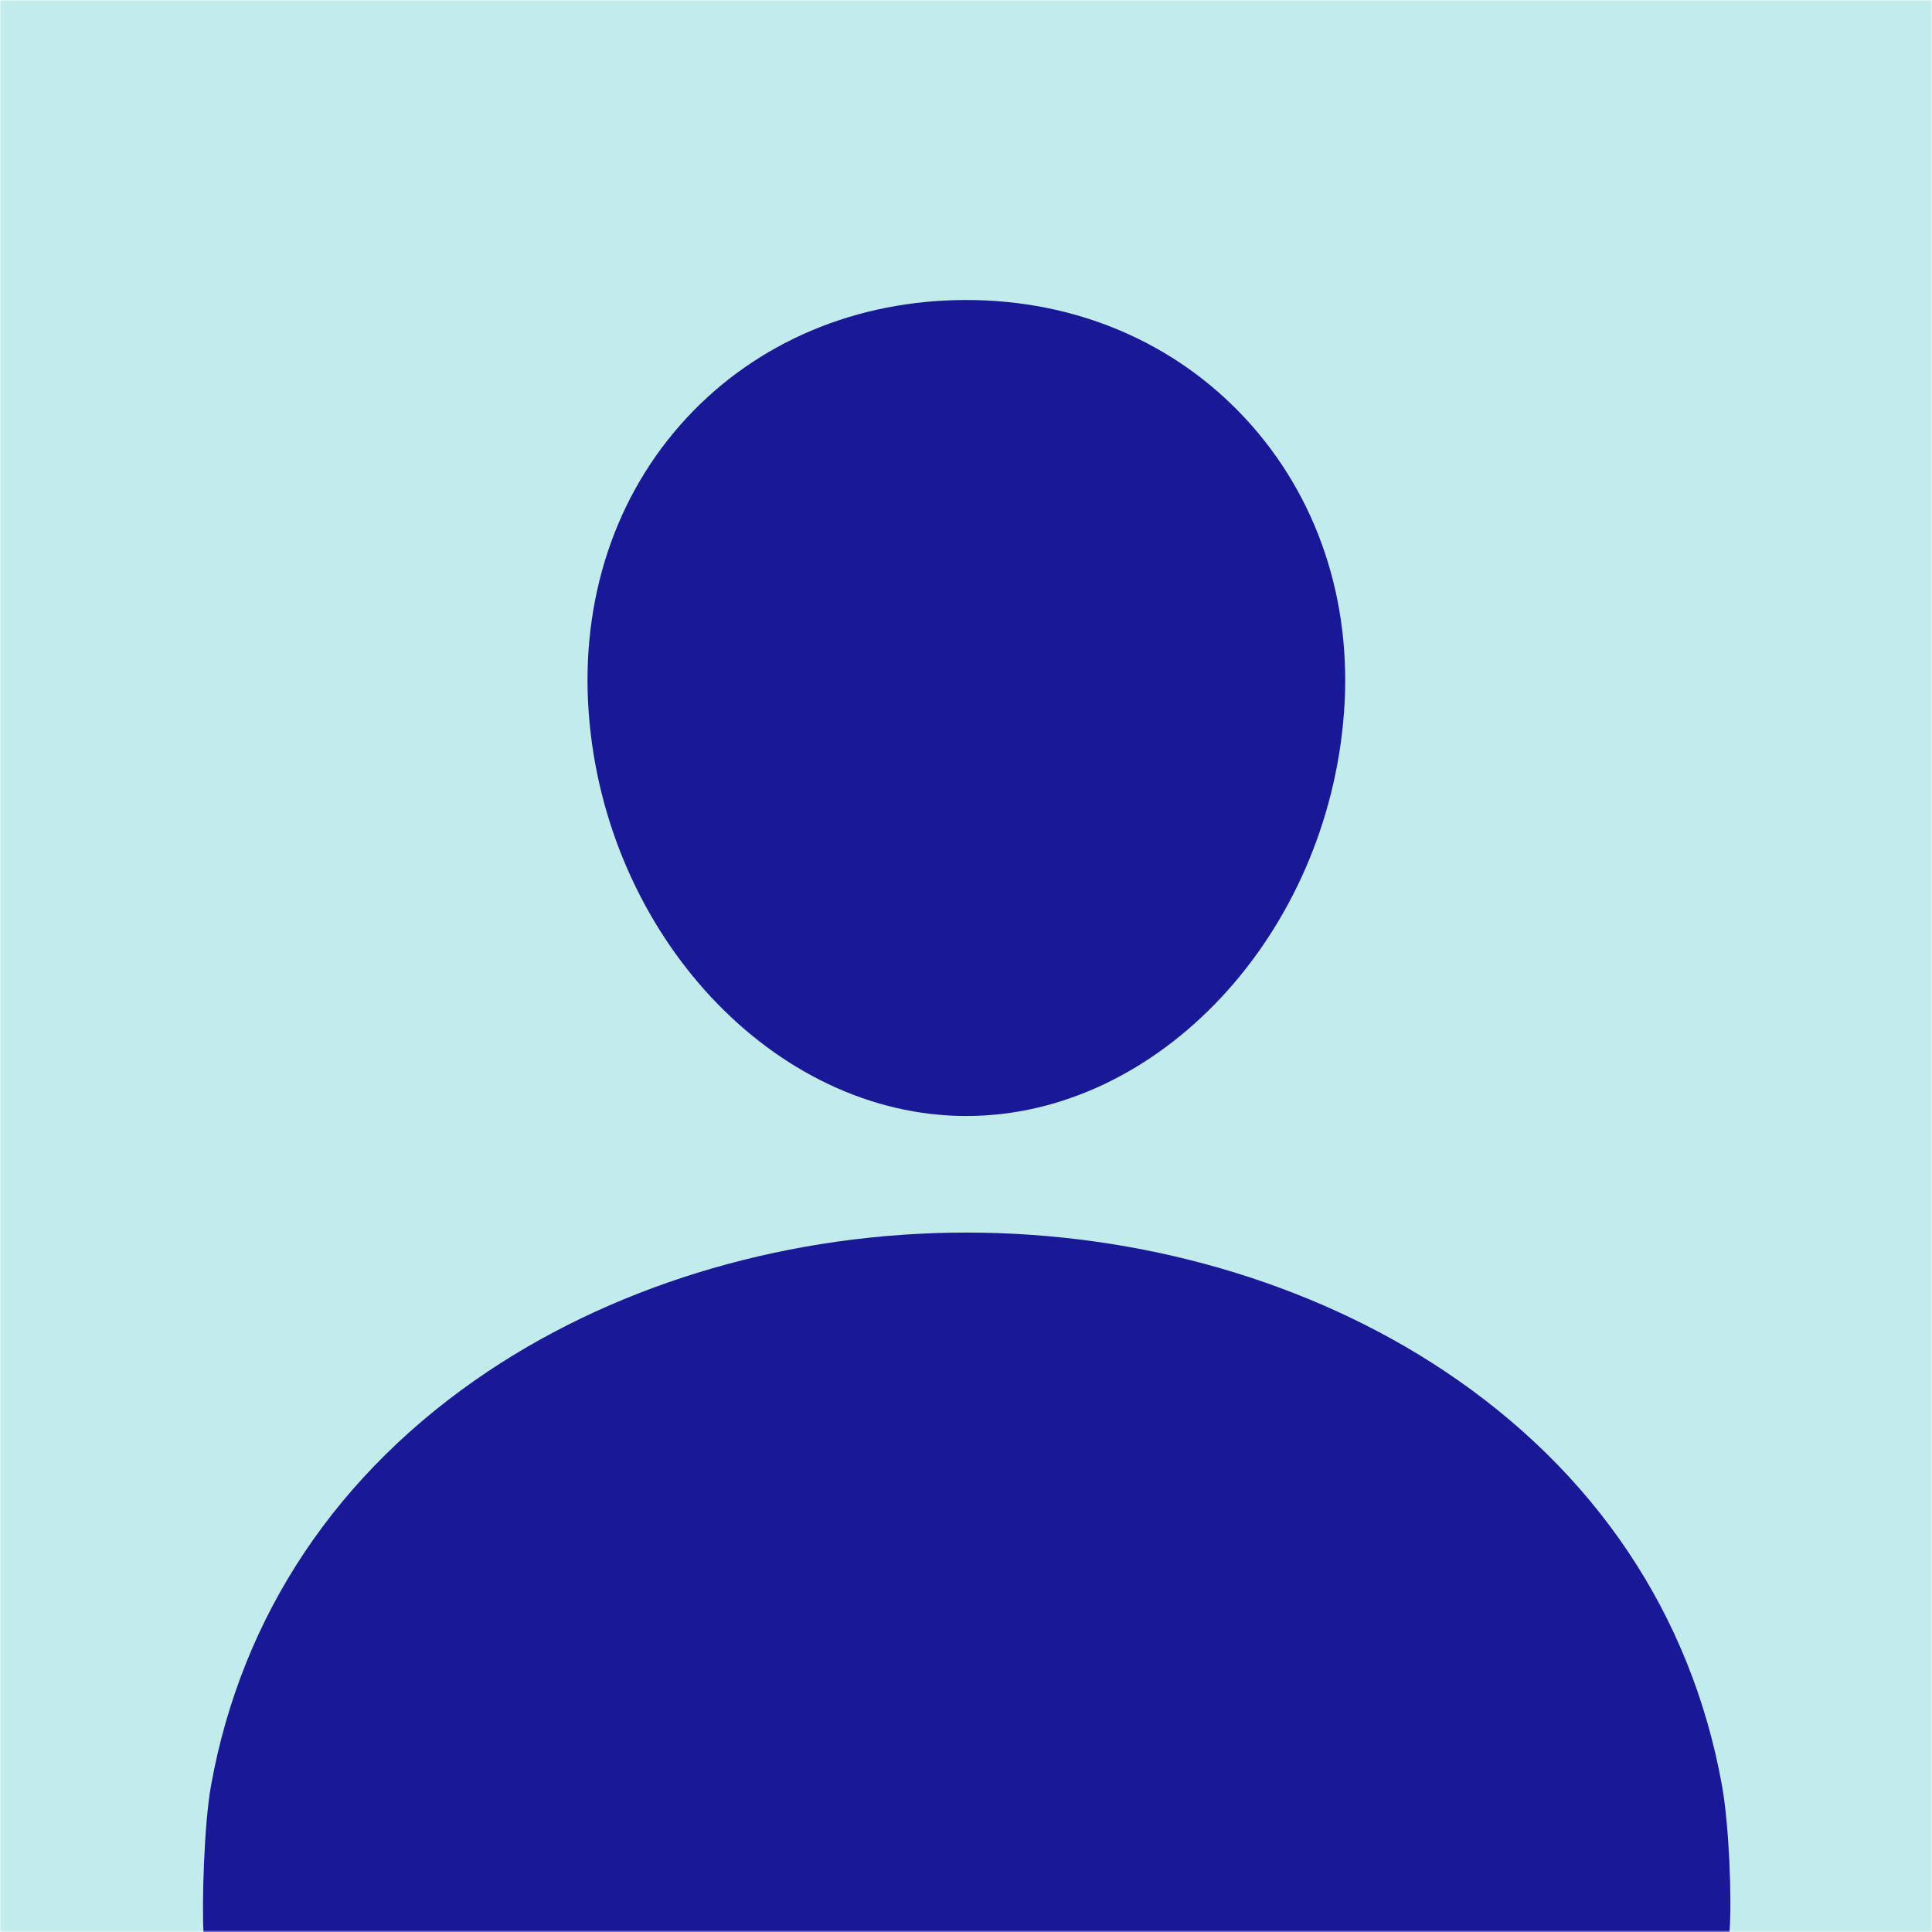 <svg width="512" height="512" viewBox="0 0 512 512" fill="none" xmlns="http://www.w3.org/2000/svg">
<g clip-path="url(#clip0_2643_1893)">
<mask id="mask0_2643_1893" style="mask-type:luminance" maskUnits="userSpaceOnUse" x="0" y="0" width="512" height="512">
<path d="M512 0H0V512H512V0Z" fill="white"/>
</mask>
<g mask="url(#mask0_2643_1893)">
<path d="M0 0H512V512H0V0Z" fill="#C2EBEB"/>
<path d="M330.085 110.955C311.299 90.672 285.059 79.502 256.097 79.502C226.981 79.502 200.655 90.604 181.955 110.762C163.053 131.141 153.843 158.838 156.005 188.746C160.292 247.751 205.192 295.75 256.097 295.75C307.003 295.75 351.826 247.76 356.18 188.765C358.371 159.128 349.103 131.489 330.085 110.955Z" fill="#191998"/>
<path d="M53.929 511.998H458.335C459.002 503.001 458.208 483.5 456.335 473.142C448.187 427.942 422.759 389.973 382.791 363.328C347.284 339.676 302.307 326.643 256.132 326.643C209.958 326.643 164.98 339.667 129.473 363.328C89.505 389.983 64.077 427.952 55.929 473.151C54.056 483.51 53.502 504.501 53.929 511.998Z" fill="#191998"/>
</g>
</g>
<defs>
<clipPath id="clip0_2643_1893">
<rect width="512" height="512" fill="white"/>
</clipPath>
</defs>
</svg>

